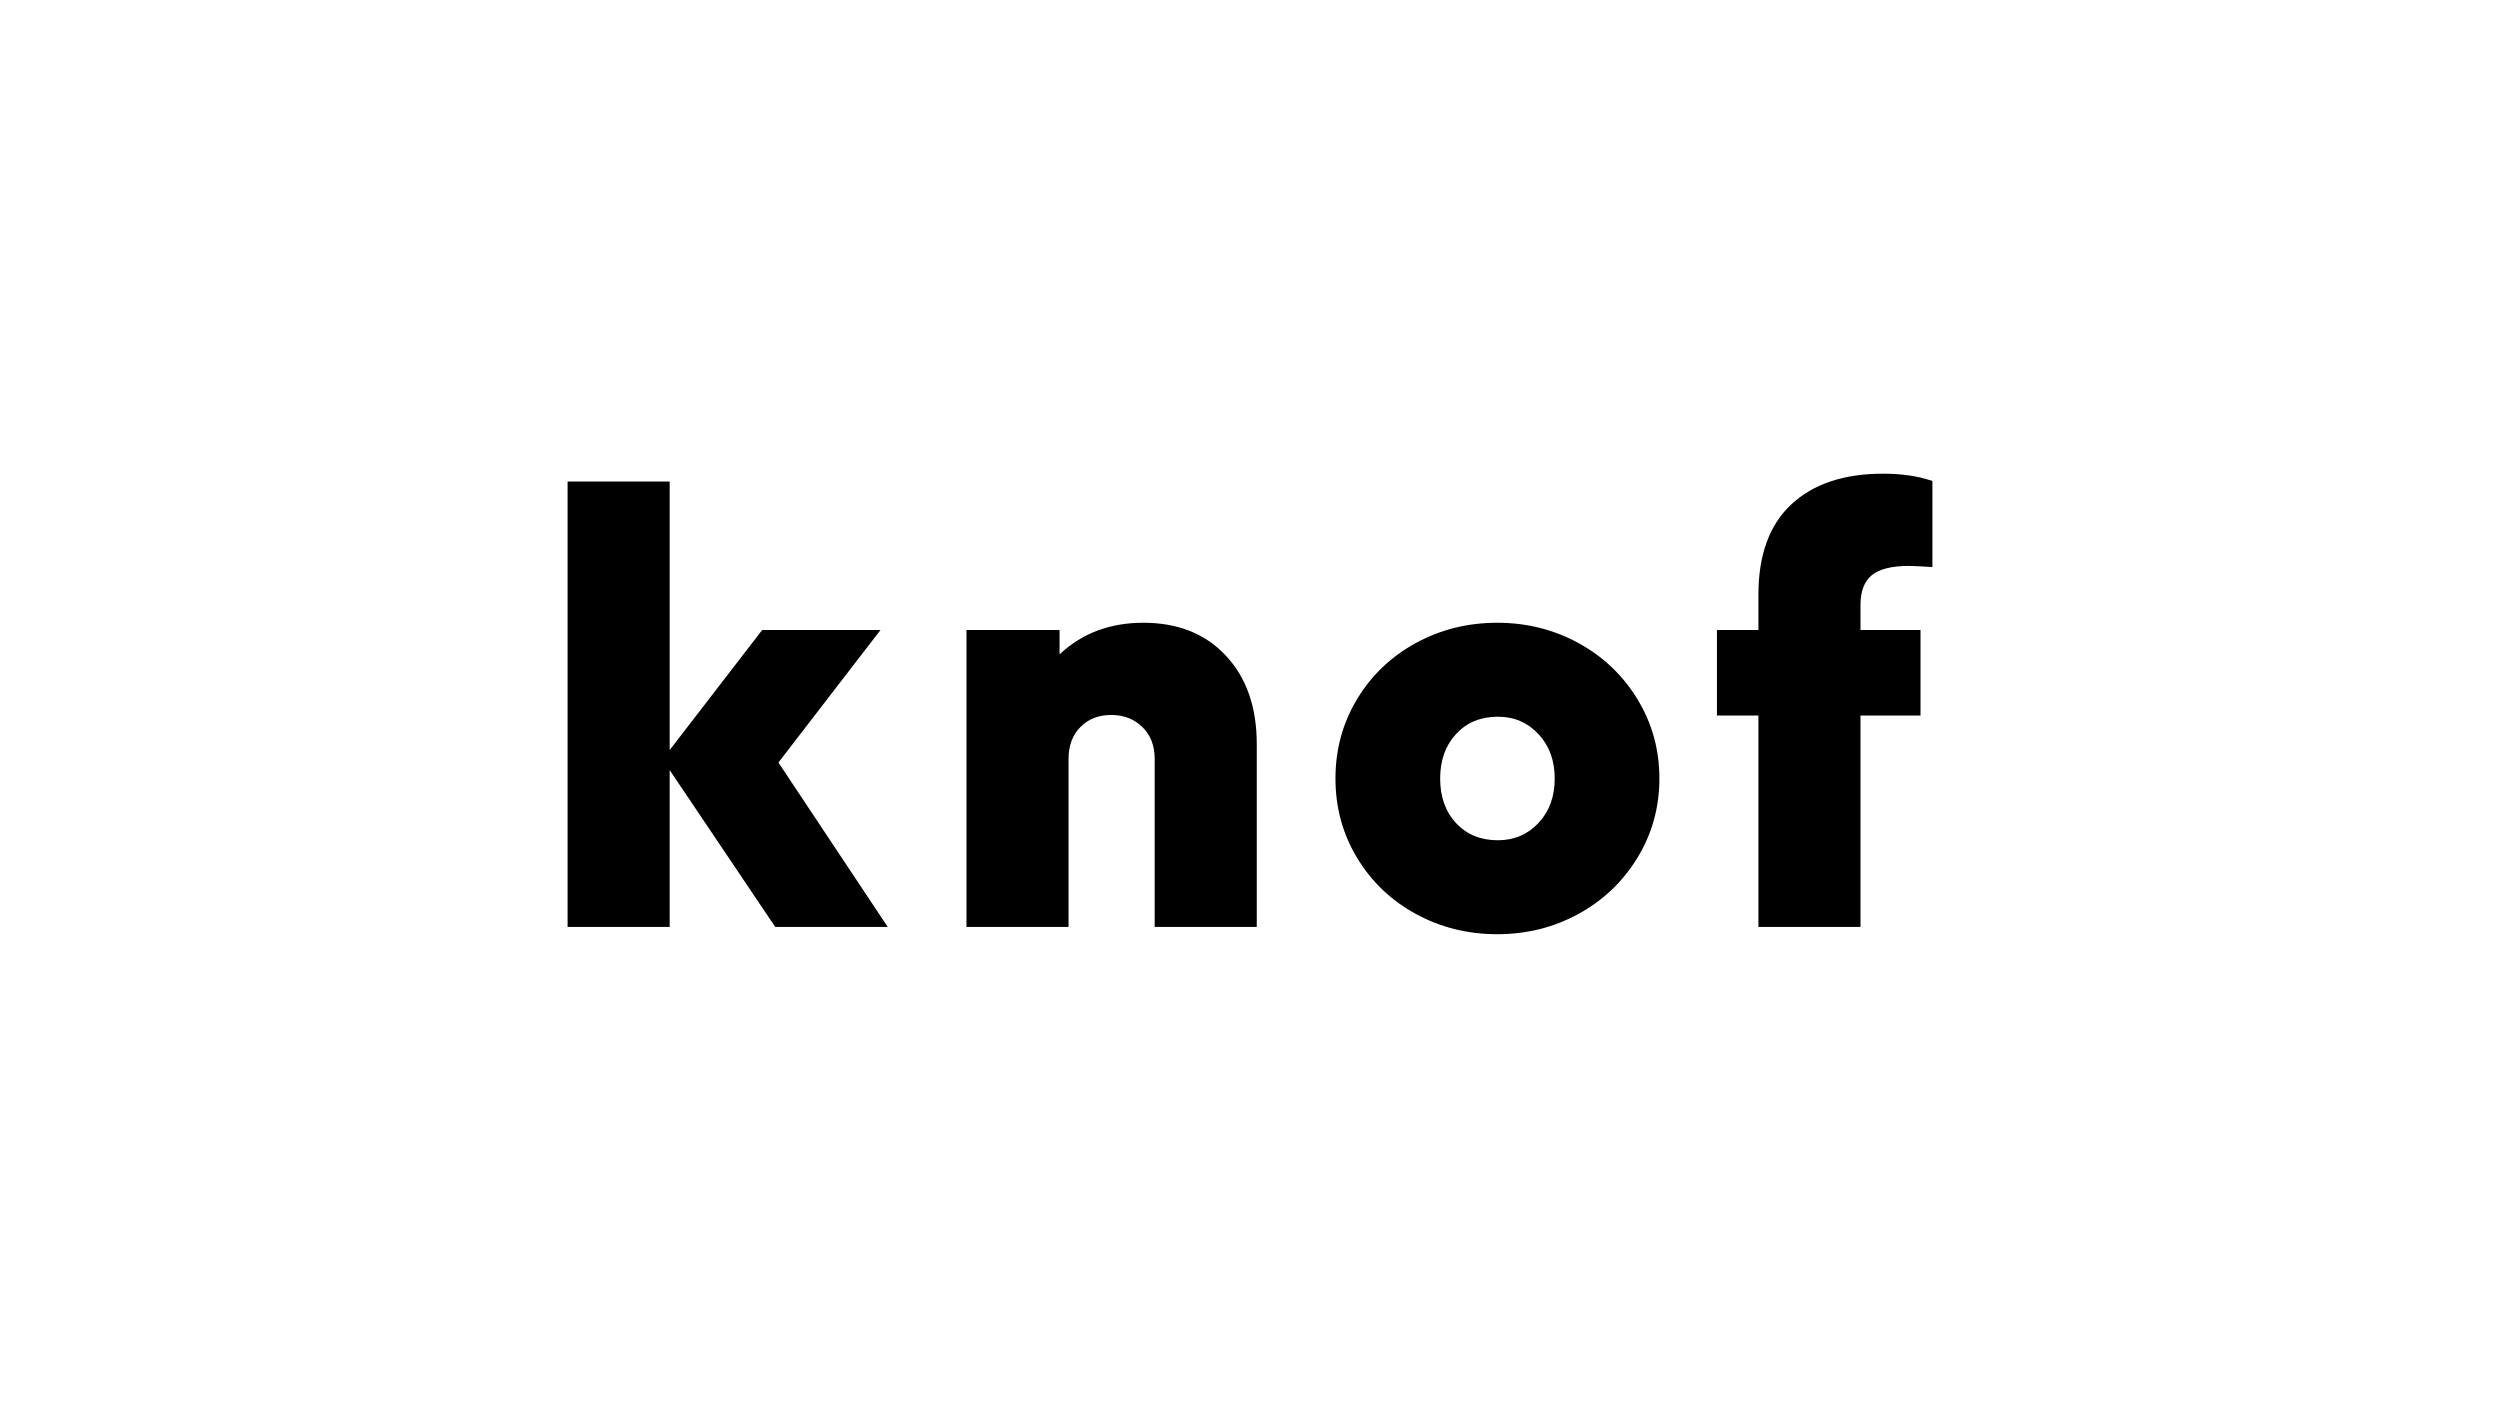 <?xml version="1.0" encoding="UTF-8"?>
<!-- Generator: Adobe Illustrator 15.0.0, SVG Export Plug-In  -->
<svg xmlns="http://www.w3.org/2000/svg" xmlns:xlink="http://www.w3.org/1999/xlink" xmlns:a="http://ns.adobe.com/AdobeSVGViewerExtensions/3.0/" version="1.1" x="0px" y="0px" width="380px" height="214px" viewBox="-86.274 -72 380 214" xml:space="preserve">
<defs>
</defs>
<g>
	<g>
		<defs>
			<rect id="SVGID_1_" y="0" width="207.452" height="70"></rect>
		</defs>
		<clipPath id="SVGID_3_">
			<use xlink:href="#SVGID_1_" overflow="visible"></use>
		</clipPath>
		<g clip-path="url(#SVGID_3_)">
			<defs>
				<rect id="SVGID_2_" y="0" width="207.452" height="70"></rect>
			</defs>
			<clipPath id="SVGID_4_">
				<use xlink:href="#SVGID_2_" overflow="visible"></use>
			</clipPath>
			<path clip-path="url(#SVGID_4_)" d="M48.665,68.898L32.046,43.905L47.563,23.76H29.578l-14.062,18.25V1.19H0v67.708h15.516     V45.051l16.046,23.847H48.665z M89.237,68.898h15.517V41.083c0-5.583-1.559-10.05-4.673-13.401     c-3.115-3.35-7.303-5.025-12.563-5.025c-5.084,0-9.331,1.602-12.739,4.805V23.76h-14.15v45.138h15.517V43.332     c0-1.998,0.602-3.606,1.807-4.827c1.205-1.219,2.762-1.829,4.672-1.829c1.91,0,3.489,0.61,4.739,1.829     c1.249,1.221,1.874,2.829,1.874,4.827V68.898z M150.042,46.329c0,2.763-0.823,5.019-2.469,6.767     c-1.646,1.749-3.702,2.623-6.171,2.623c-2.616,0-4.732-0.866-6.348-2.601c-1.617-1.734-2.425-3.997-2.425-6.789     c0-2.762,0.808-5.018,2.425-6.766c1.615-1.748,3.731-2.623,6.348-2.623c2.469,0,4.525,0.882,6.171,2.646     C149.218,41.348,150.042,43.596,150.042,46.329 M162.626,58.363c2.219-3.644,3.328-7.655,3.328-12.034     c0-4.378-1.109-8.39-3.328-12.033c-2.22-3.644-5.209-6.494-8.971-8.552c-3.762-2.057-7.876-3.086-12.343-3.086     c-4.496,0-8.625,1.029-12.387,3.086c-3.762,2.058-6.737,4.901-8.926,8.529c-2.189,3.63-3.284,7.648-3.284,12.056     c0,4.408,1.095,8.428,3.284,12.057c2.188,3.63,5.164,6.473,8.926,8.529S136.817,70,141.313,70c4.467,0,8.581-1.029,12.343-3.086     S160.407,62.007,162.626,58.363 M207.452,14.194V1.109C205.306,0.37,202.809,0,199.958,0c-5.966,0-10.617,1.556-13.952,4.667     s-5.002,7.692-5.002,13.738v5.354h-6.304v13.004h6.304v32.134h15.516V36.764h9.125V23.76h-9.125v-3.791     c0-2.086,0.573-3.6,1.72-4.541c1.146-0.939,3.041-1.41,5.686-1.41C204.455,14.018,205.629,14.078,207.452,14.194"></path>
		</g>
	</g>
</g>
</svg>
